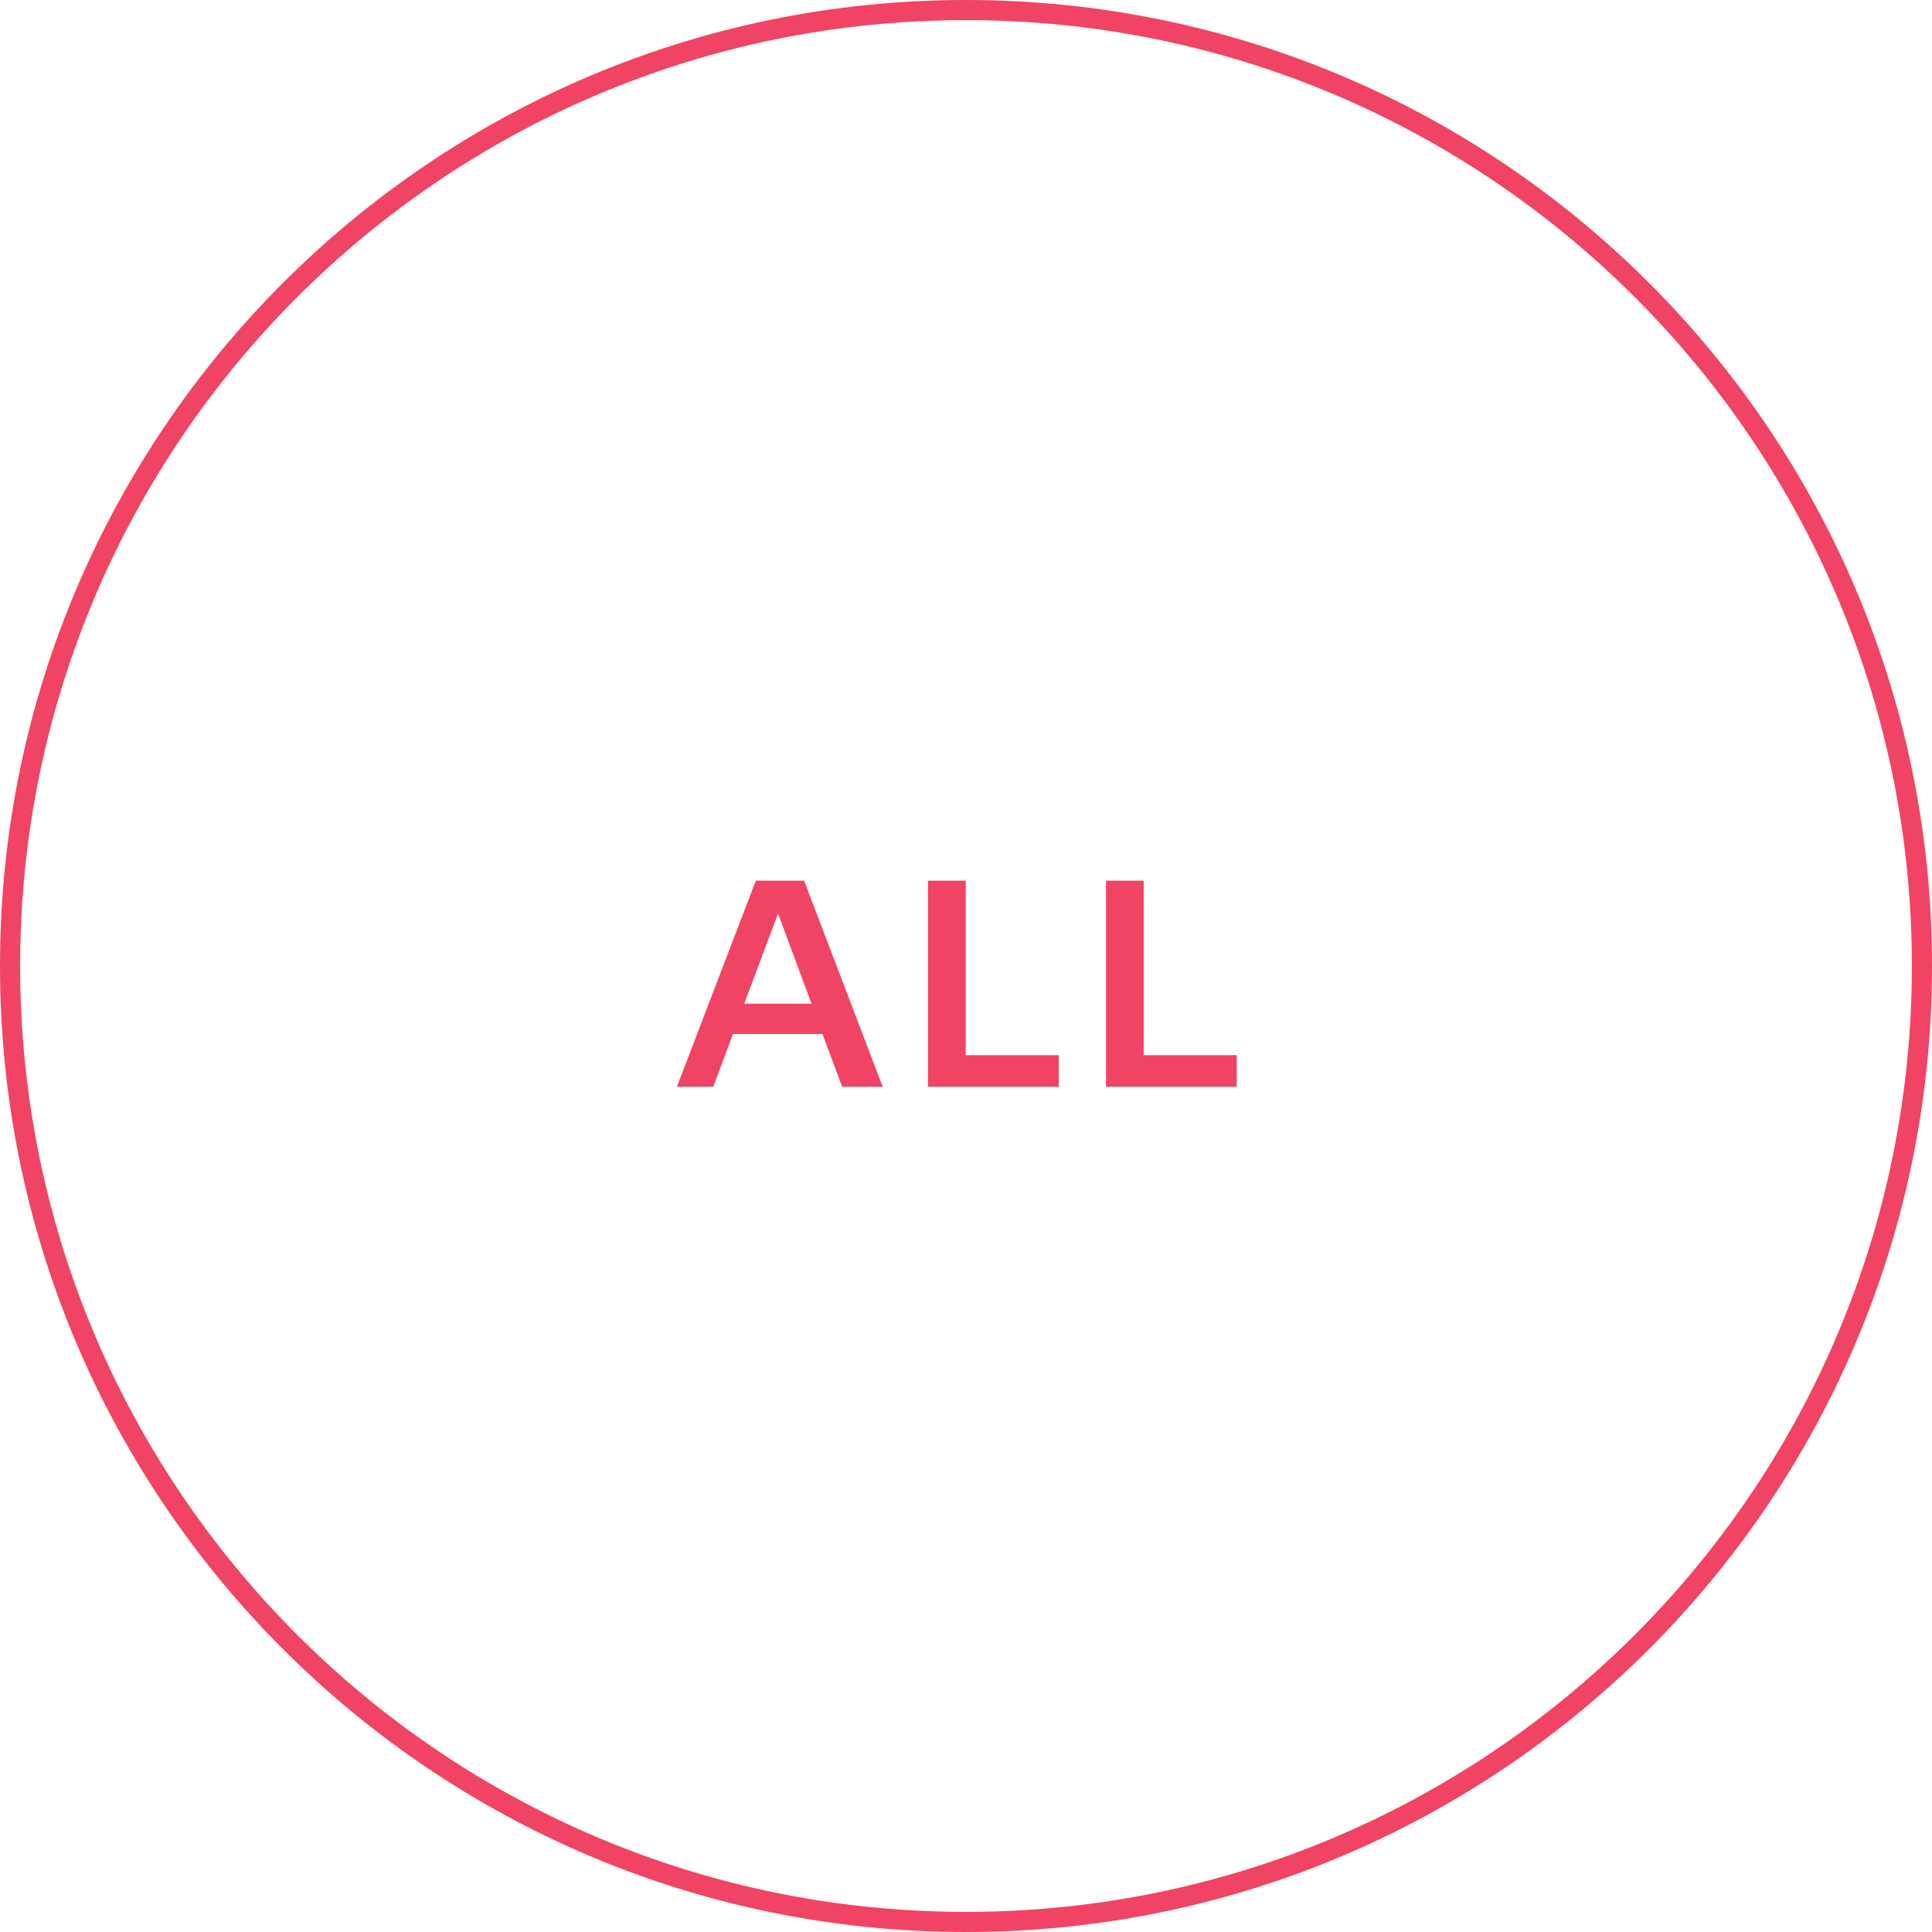 <svg width="96" height="96" viewBox="0 0 96 96" fill="none" xmlns="http://www.w3.org/2000/svg">
<path d="M95.5 48C95.5 74.234 74.234 95.5 48 95.5C21.767 95.5 0.5 74.234 0.5 48C0.5 21.767 21.767 0.5 48 0.5C74.234 0.5 95.5 21.767 95.5 48Z" stroke="#F14363"/>
<path d="M33.636 54H35.444L36.42 51.376H40.868L41.844 54H43.86L39.956 43.76H37.556L33.636 54ZM36.98 49.872L38.66 45.392L40.324 49.872H36.98ZM46.112 54H52.608V52.432H47.984V43.76H46.112V54ZM54.956 54H61.452V52.432H56.828V43.76H54.956V54Z" fill="#F14363"/>
</svg>

